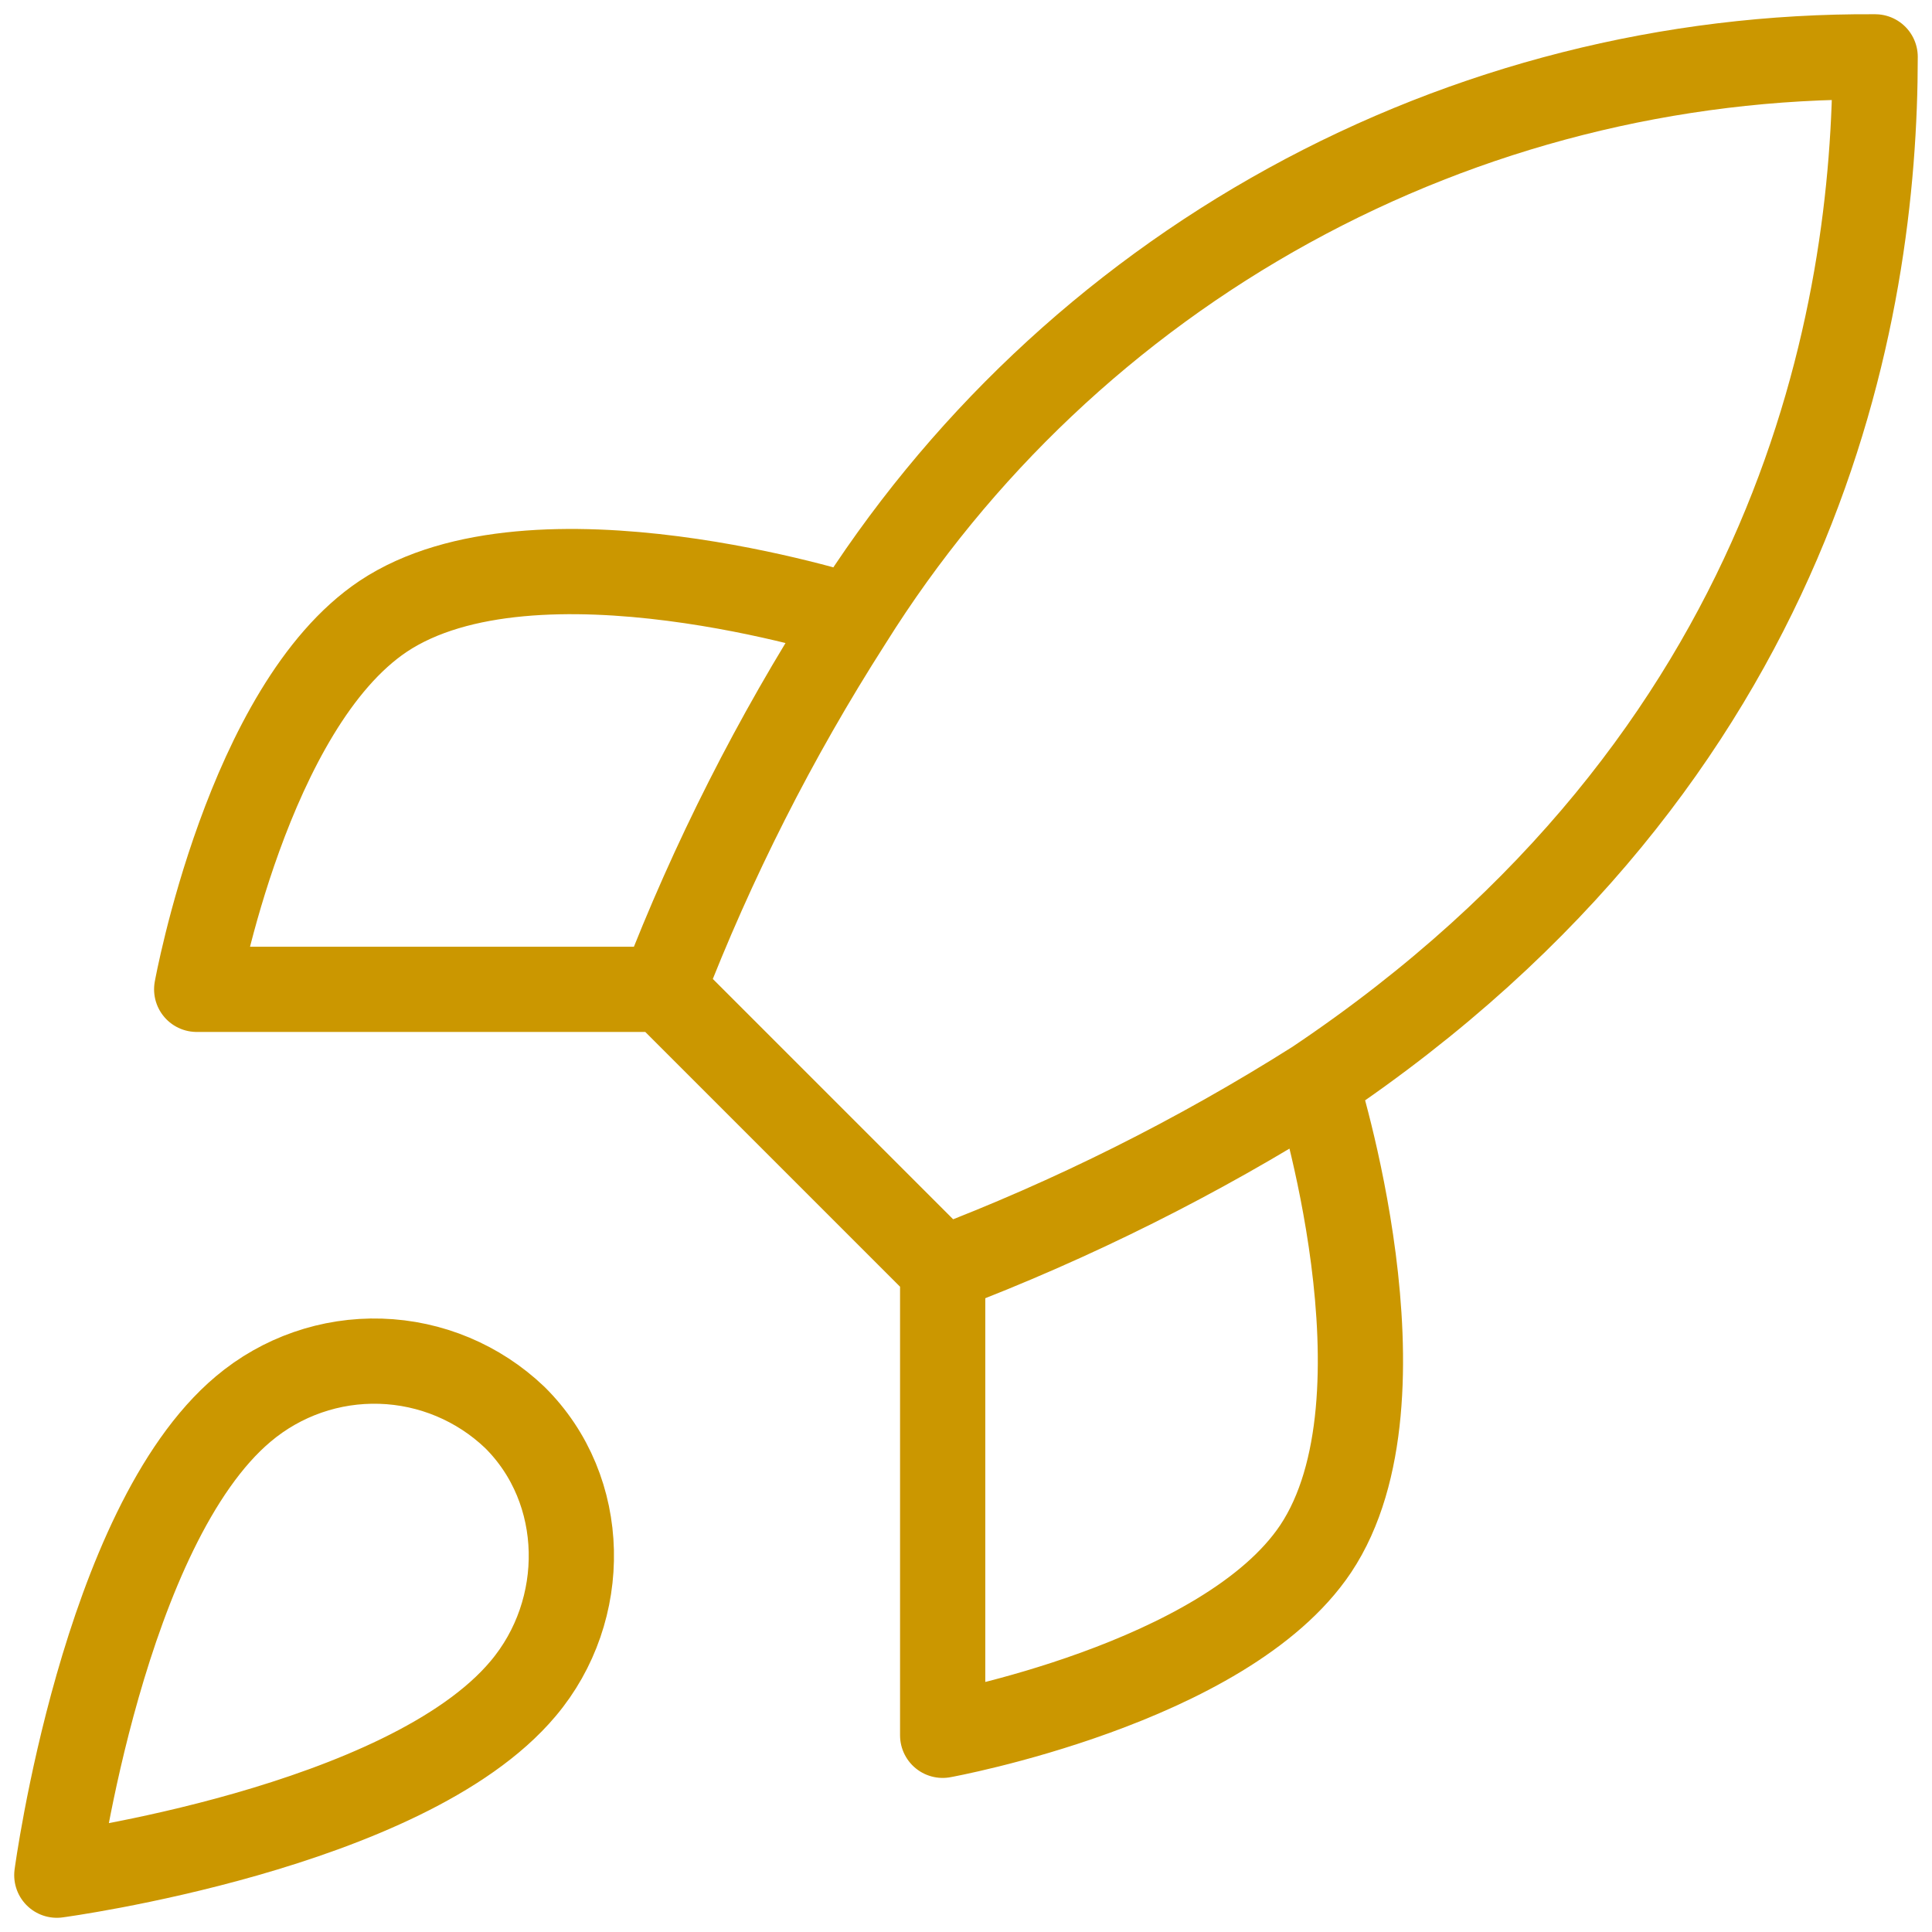 <svg width="68" height="68" viewBox="0 0 68 68" fill="none" xmlns="http://www.w3.org/2000/svg">
<path d="M33.179 44.667L23.333 34.821M33.179 44.667C37.764 42.923 42.162 40.724 46.307 38.103M33.179 44.667V61.077C33.179 61.077 43.124 59.272 46.307 54.513C49.852 49.196 46.307 38.103 46.307 38.103M23.333 34.821C25.08 30.29 27.279 25.947 29.897 21.857C33.721 15.742 39.046 10.708 45.365 7.233C51.684 3.757 58.788 1.956 65.999 2.001C65.999 10.928 63.439 26.616 46.307 38.103M23.333 34.821H6.923C6.923 34.821 8.728 24.876 13.487 21.693C18.804 18.148 29.897 21.693 29.897 21.693M8.564 49.59C3.641 53.725 2 66 2 66C2 66 14.275 64.359 18.41 59.436C20.74 56.679 20.707 52.445 18.115 49.885C16.839 48.668 15.159 47.964 13.396 47.91C11.633 47.855 9.913 48.453 8.564 49.59Z" stroke="#CB9700" stroke-width="3" stroke-linecap="round" stroke-linejoin="round"/>
</svg>
